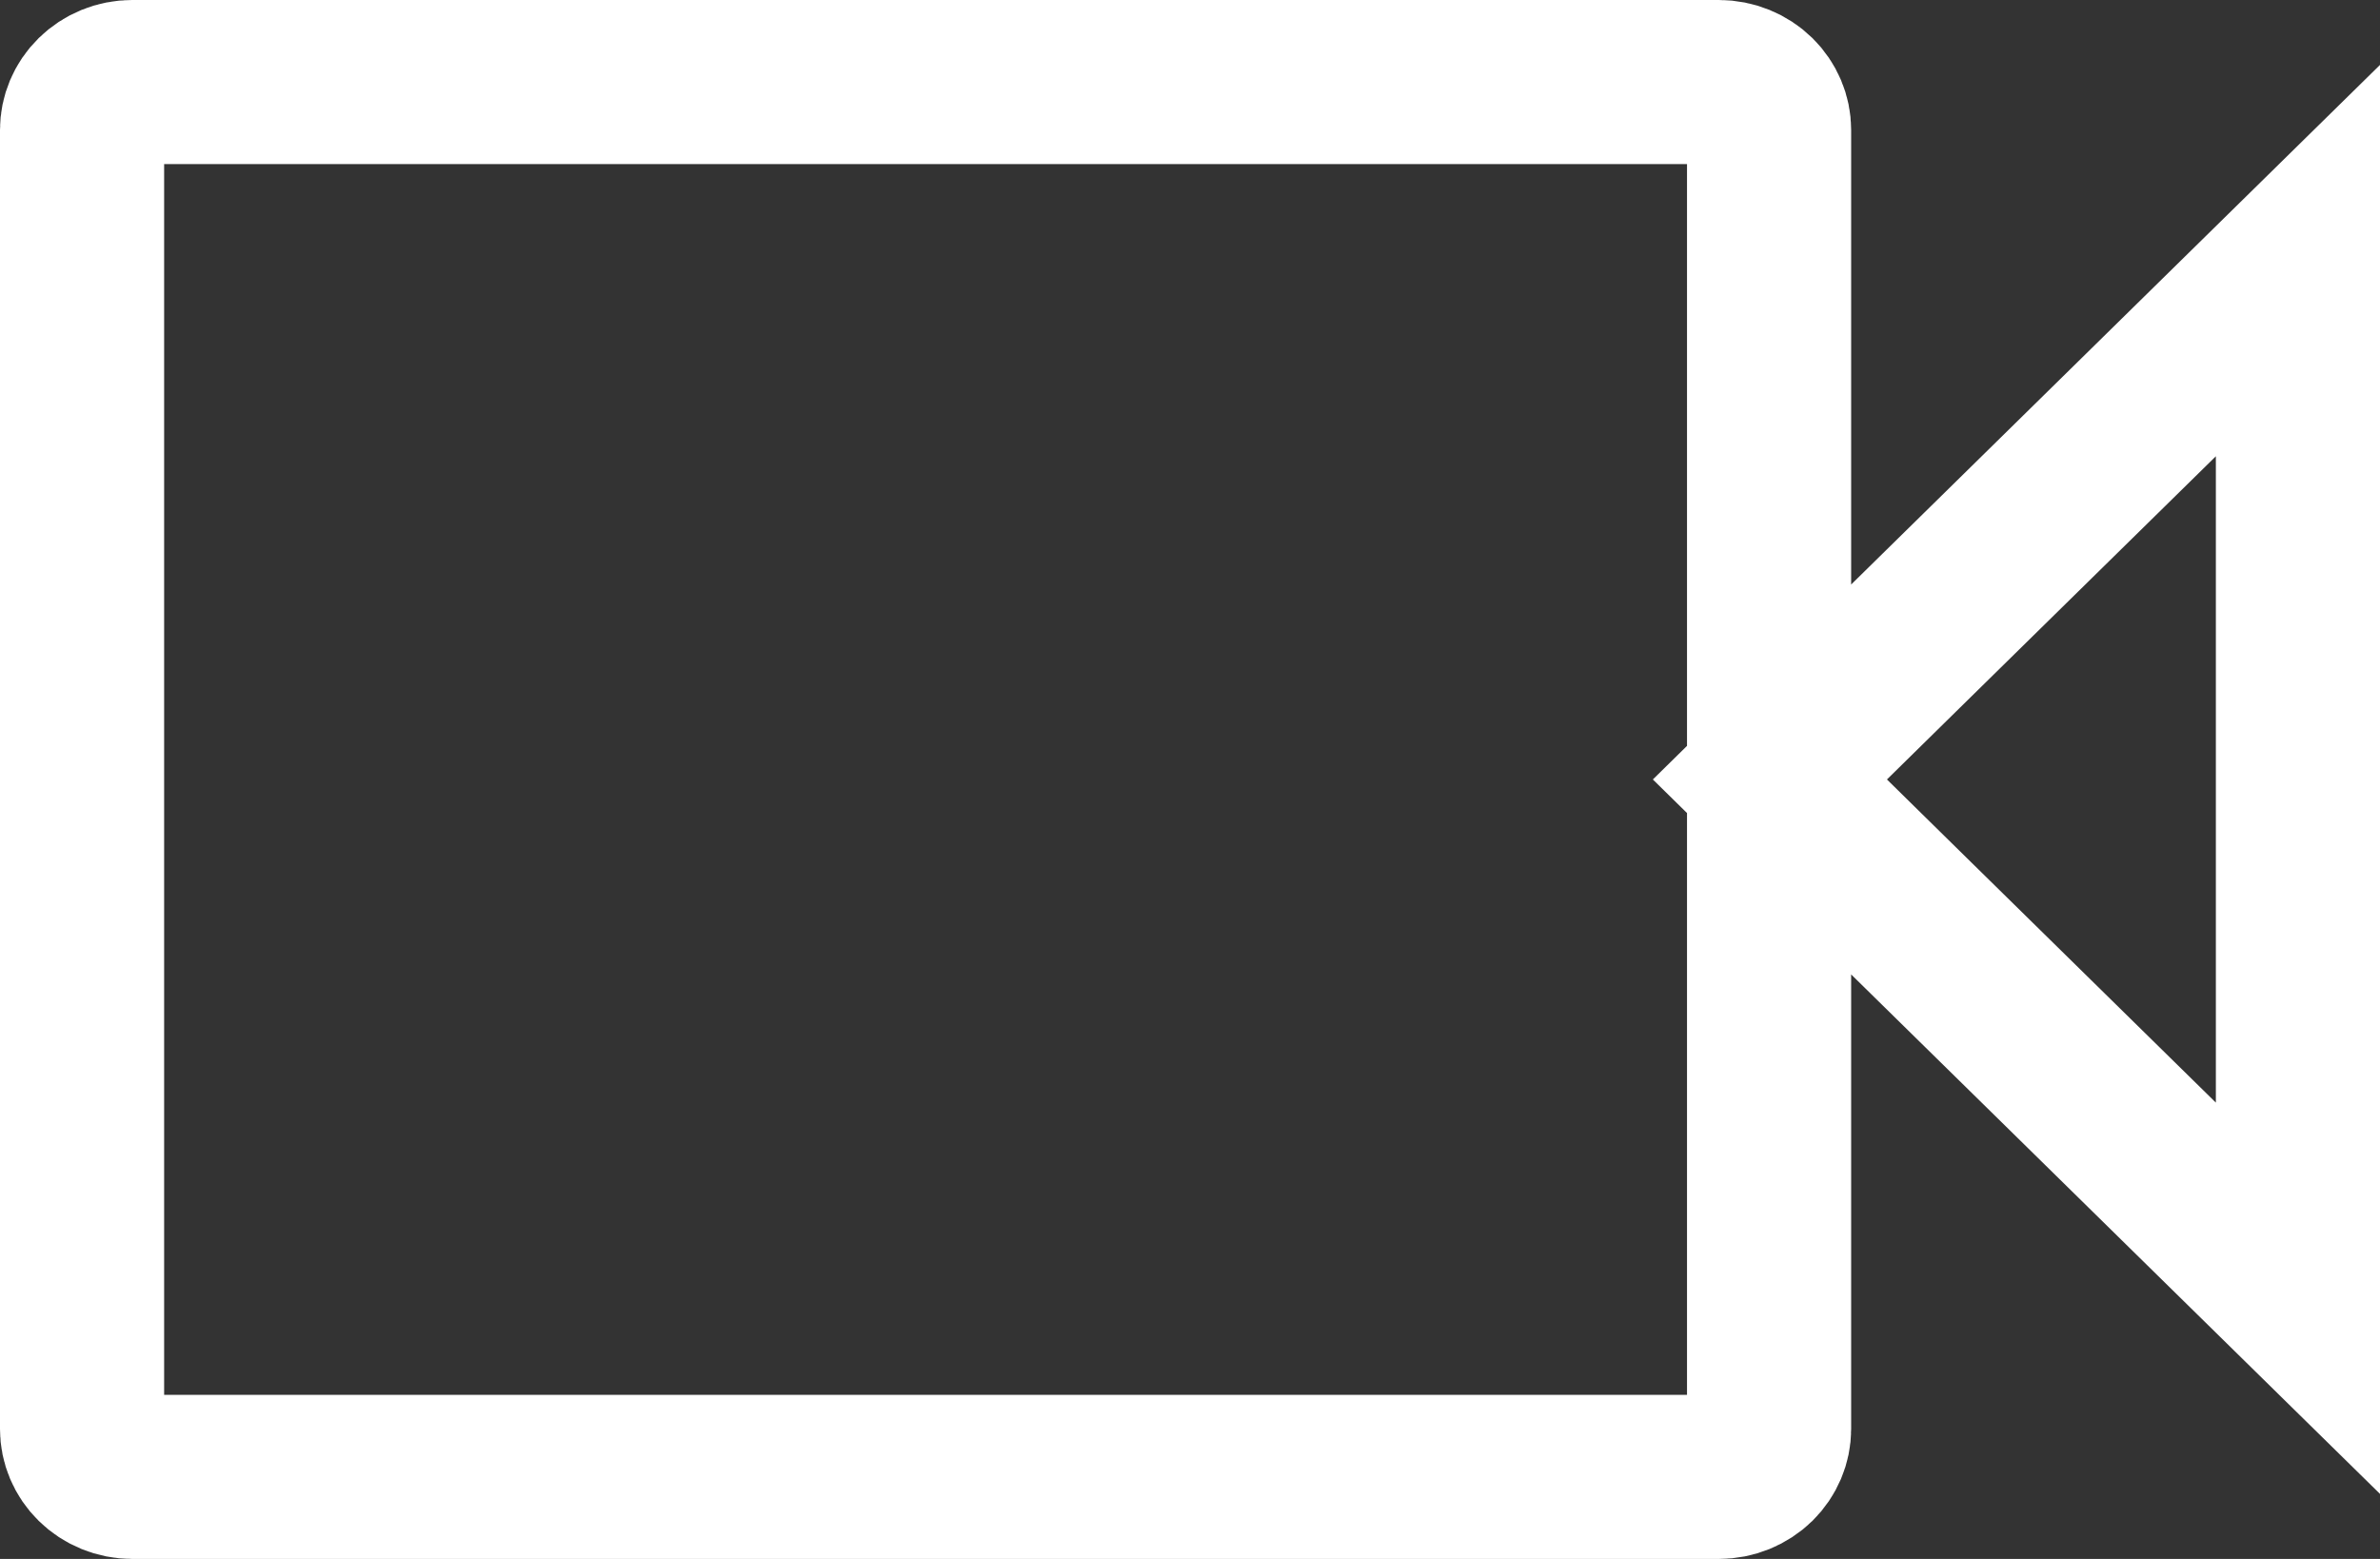<svg width="29" height="19" viewBox="0 0 29 19" fill="none" xmlns="http://www.w3.org/2000/svg">
<rect x="0" y="0" width="29" height="19" fill="#333333" stroke="none"/>
<path d="M21.556 7.125V9.49V9.51V11.875V17.417C21.556 17.566 21.495 17.712 21.383 17.823C21.269 17.934 21.112 18 20.944 18H1.611C1.443 18 1.286 17.934 1.173 17.823C1.06 17.712 1 17.566 1 17.417V1.583C1 1.434 1.06 1.288 1.173 1.177C1.286 1.066 1.443 1 1.611 1H20.944C21.112 1 21.269 1.066 21.383 1.177C21.495 1.288 21.556 1.434 21.556 1.583V7.125ZM23.256 11.162L21.566 9.5L23.256 7.838L28 3.176V15.823L23.256 11.162Z" stroke="#FFF" stroke-width="2"/>
</svg>
